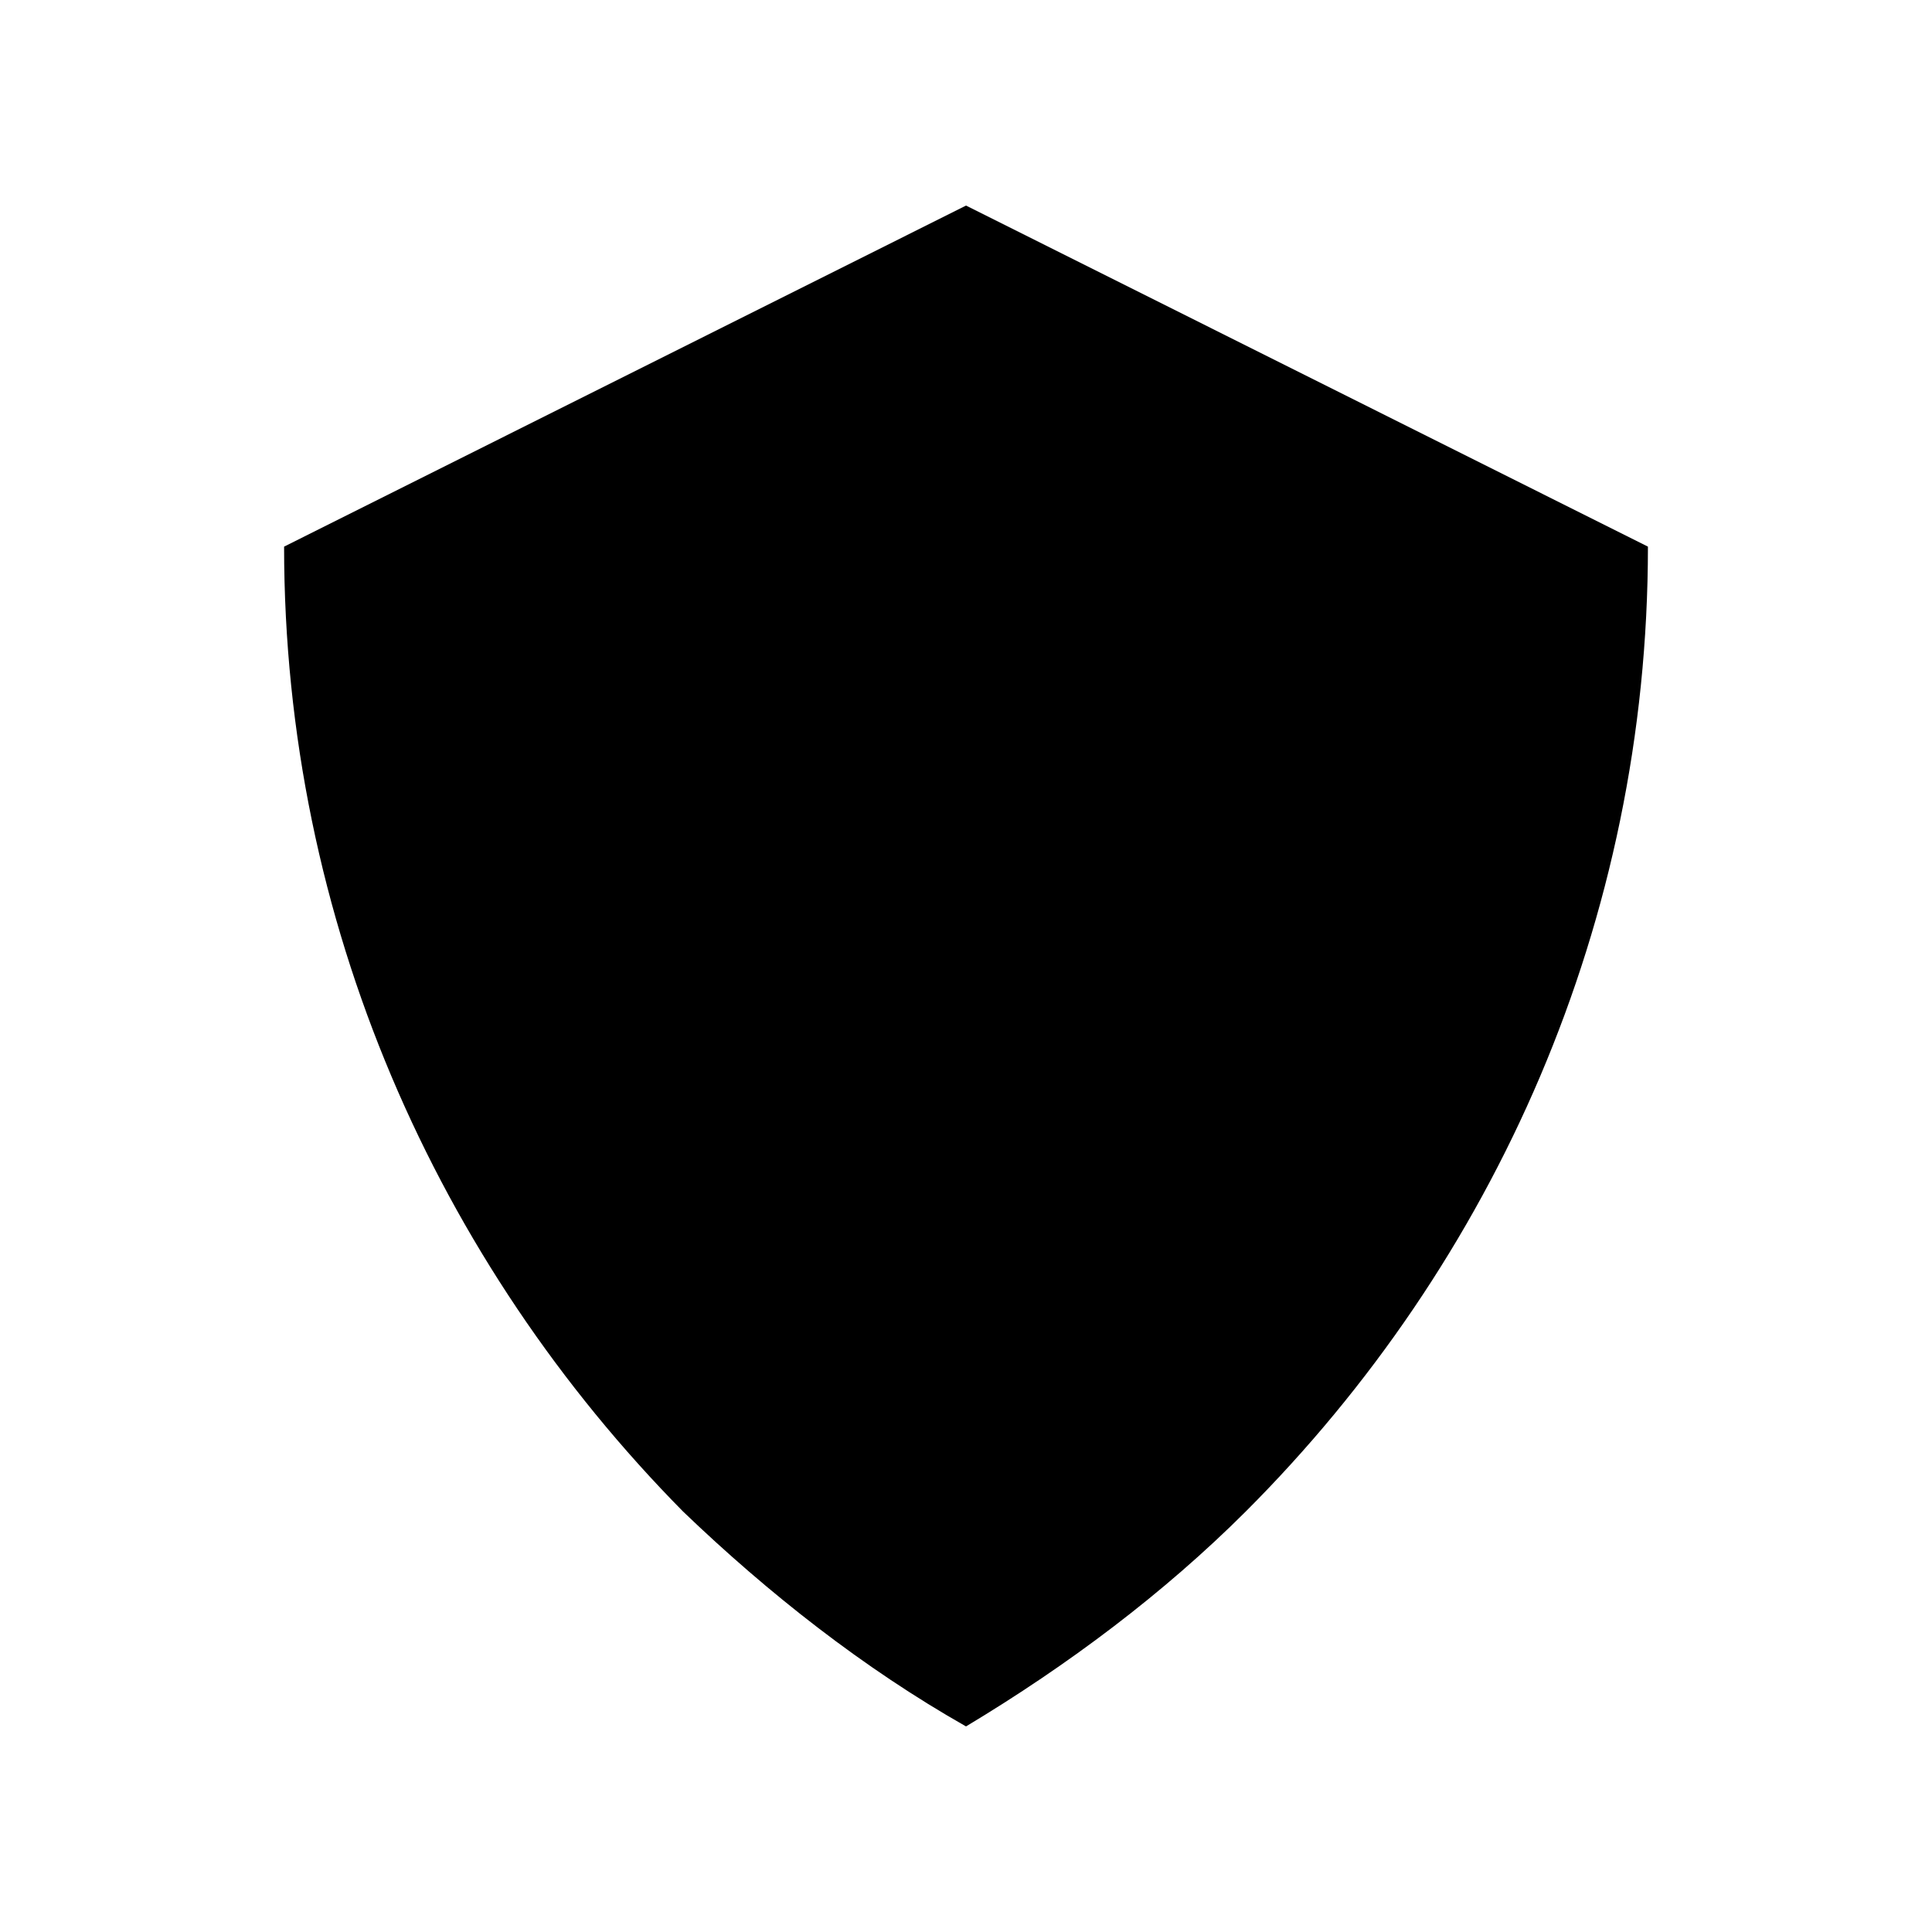 <?xml version="1.0" encoding="UTF-8"?>
<!-- Uploaded to: SVG Repo, www.svgrepo.com, Generator: SVG Repo Mixer Tools -->
<svg fill="#000000" width="800px" height="800px" version="1.1" viewBox="144 144 512 512" xmlns="http://www.w3.org/2000/svg">
 <path d="m400 601.52c27.105-16.273 52.395-35.266 74.109-56.93 65.949-65.949 106.61-156.34 106.61-255.73l-180.71-90.383-180.72 90.383c0 99.402 40.656 189.79 105.75 255.73 22.57 21.66 47.863 41.562 74.969 56.93z"/>
</svg>